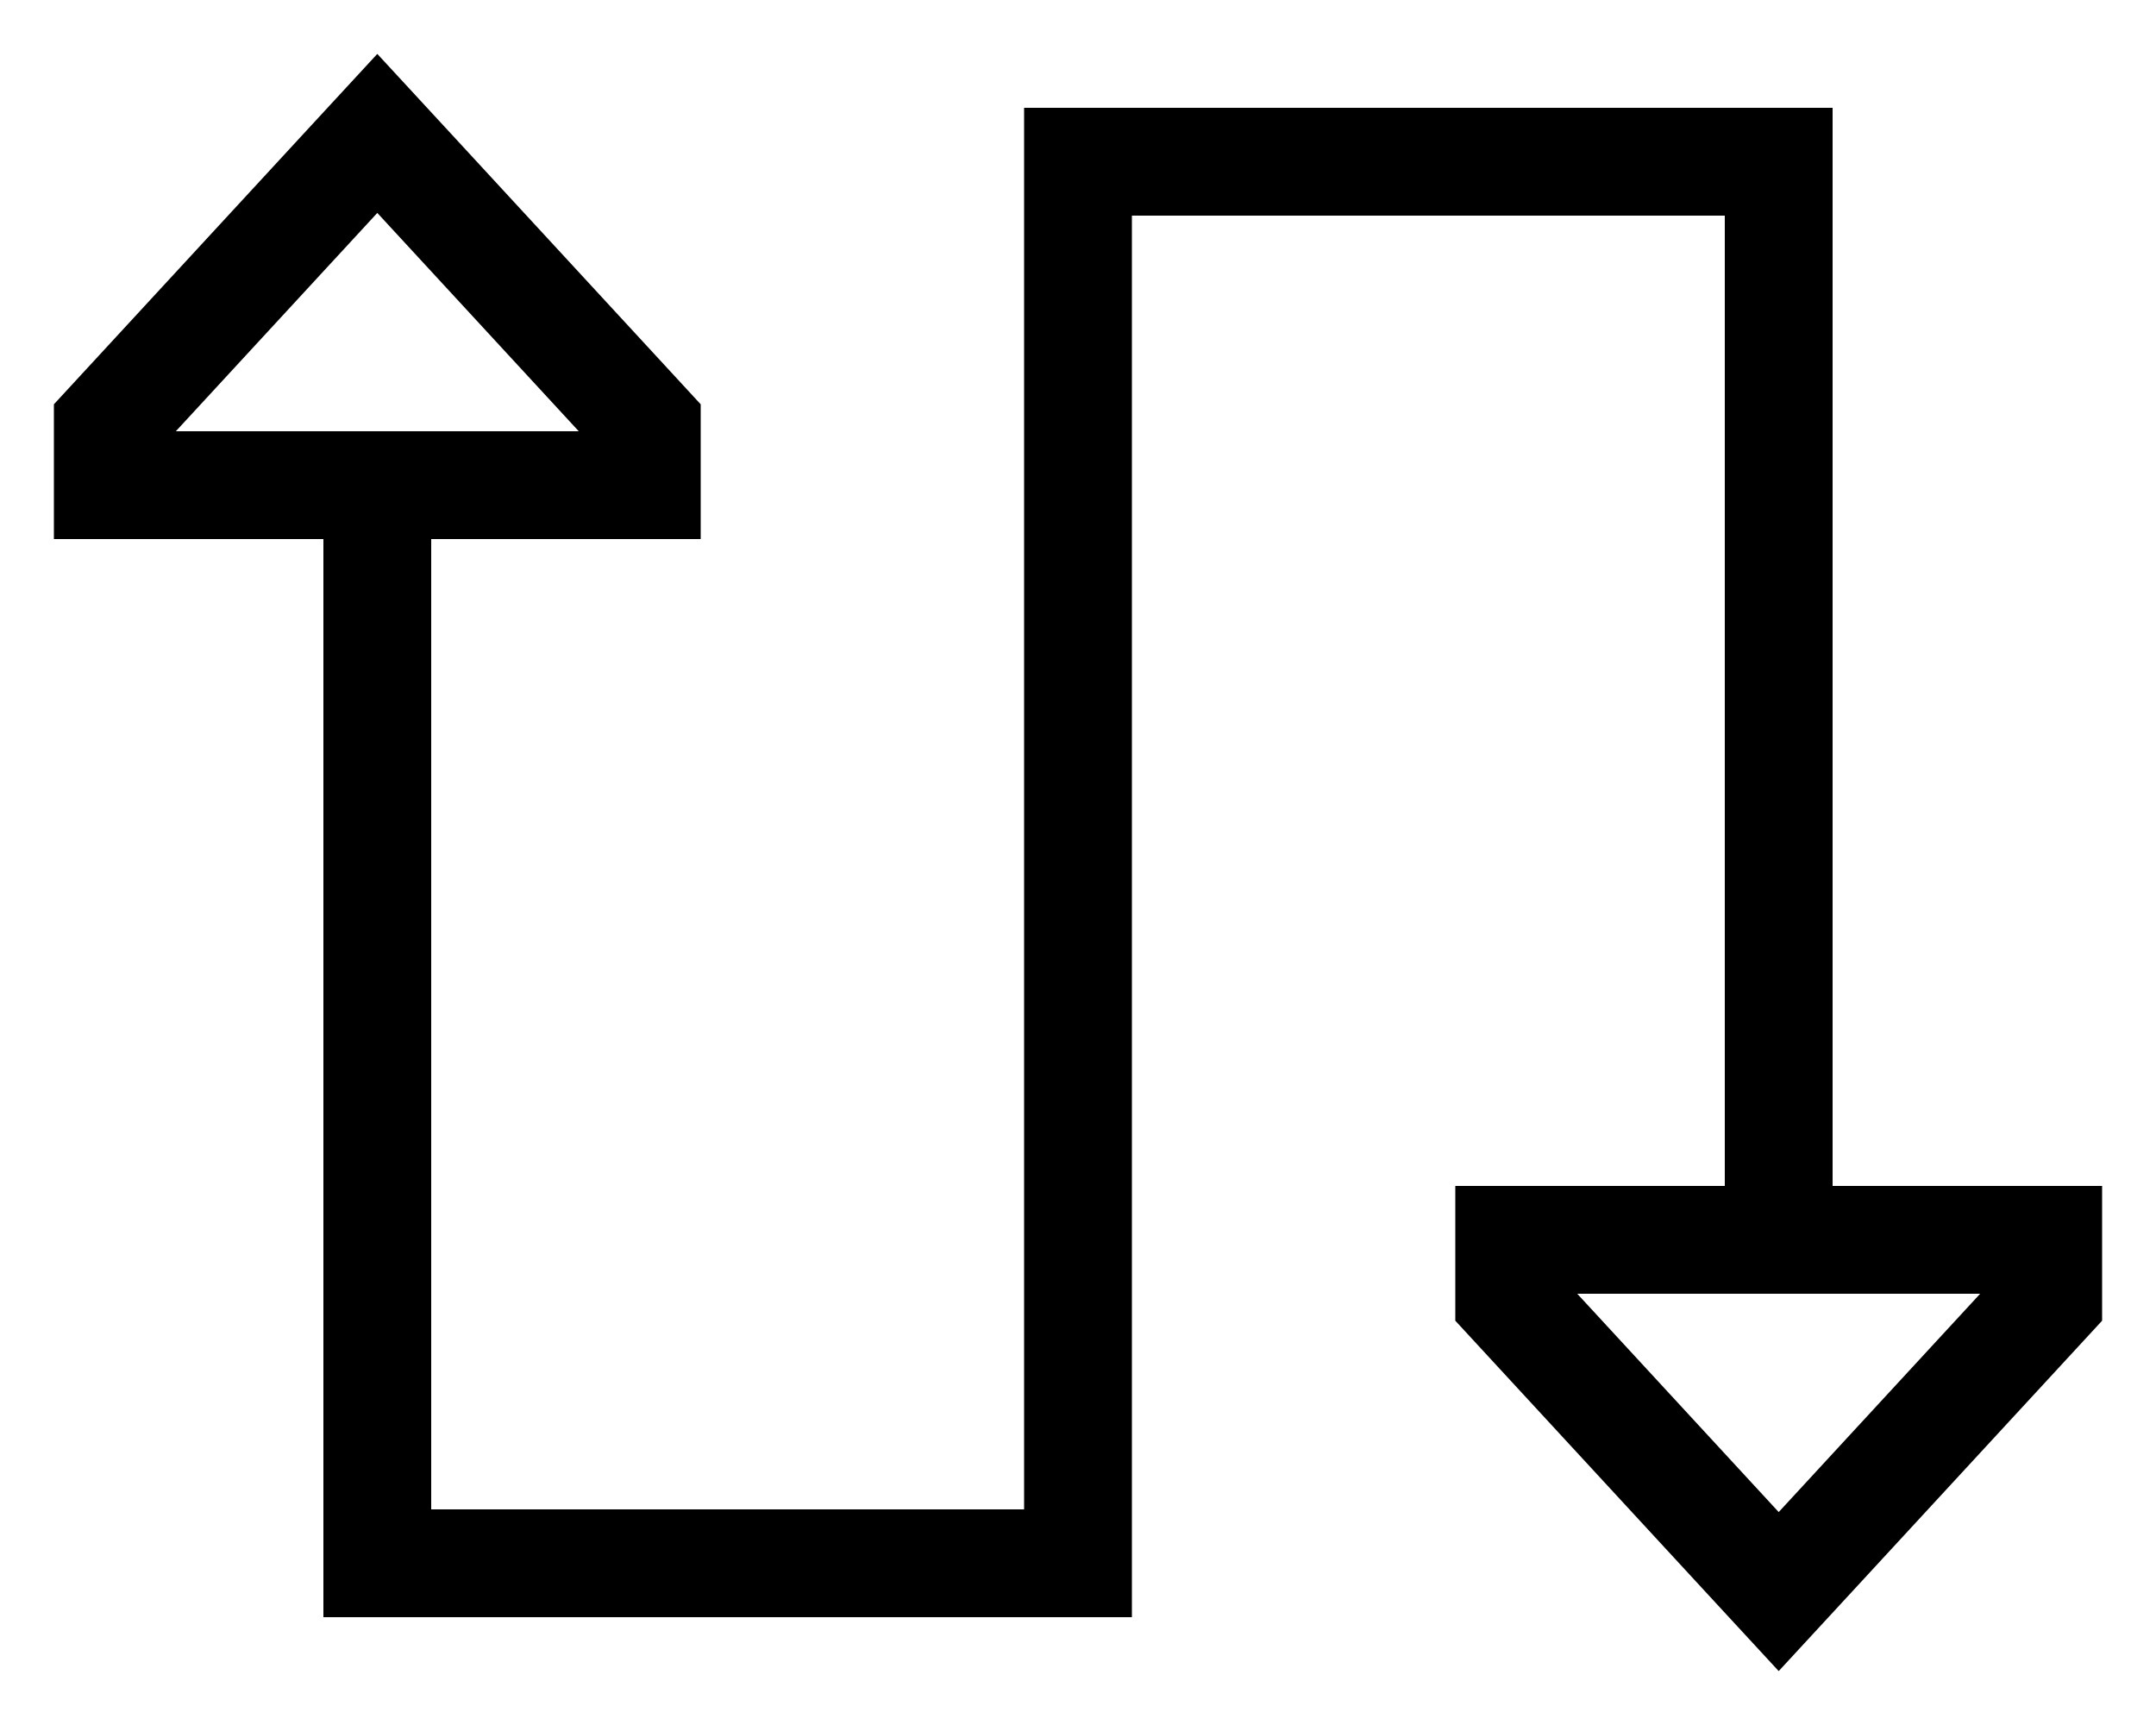 <svg xmlns="http://www.w3.org/2000/svg" viewBox="0 0 640 512"><!--! Font Awesome Pro 6.5.0 by @fontawesome - https://fontawesome.com License - https://fontawesome.com/license (Commercial License) Copyright 2023 Fonticons, Inc. --><path d="M48 160H16V128v-8L90.2 39.6 112 16l21.8 23.6L208 120v8 32H176 128V448H304V48 32l16 0 208 0h16V48l0 304h48 32v32 8l-74.2 80.4L528 496l-21.8-23.6L432 392v-8V352h32 48V64L336 64l0 400v16H320 112 96V464 160H48zM528 384H468.2L528 448.8 587.8 384H528s0 0 0 0s0 0 0 0zM171.8 128L112 63.2 52.2 128H171.8z"/></svg>
